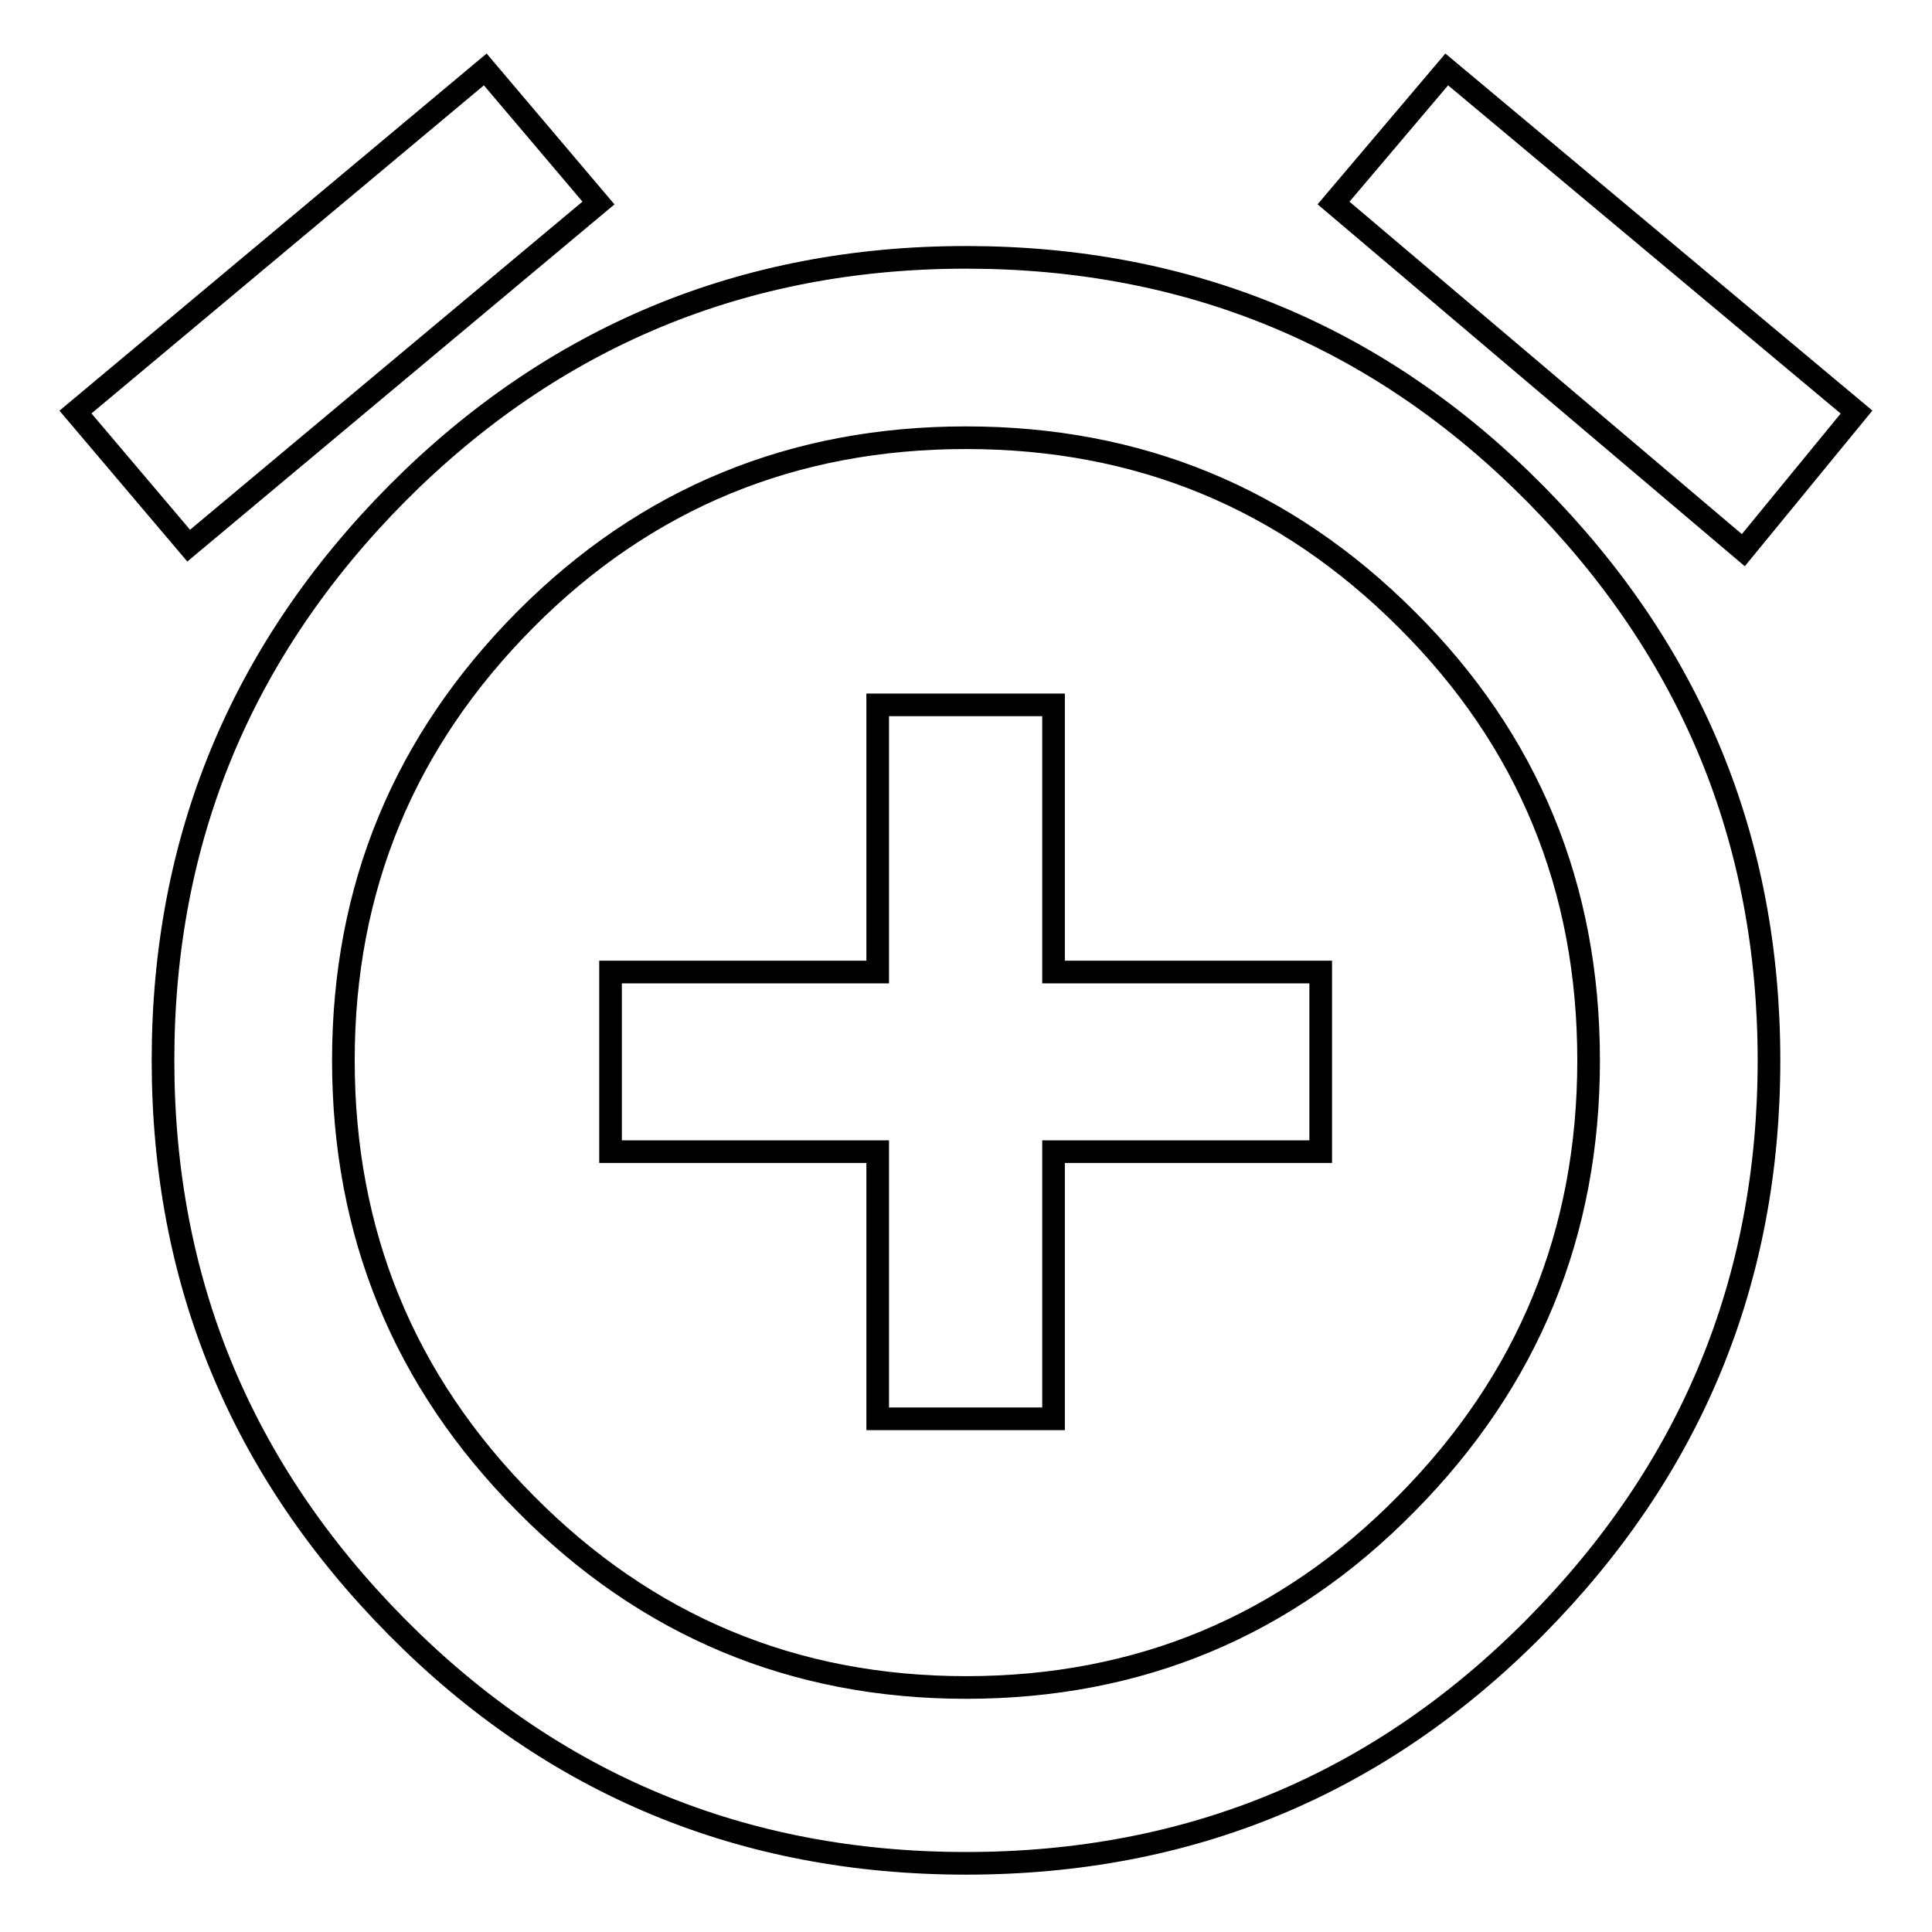 <?xml version="1.0" encoding="utf-8"?>
<!-- Svg Vector Icons : http://www.onlinewebfonts.com/icon -->
<!DOCTYPE svg PUBLIC "-//W3C//DTD SVG 1.1//EN" "http://www.w3.org/Graphics/SVG/1.1/DTD/svg11.dtd">
<svg version="1.1" xmlns="http://www.w3.org/2000/svg" xmlns:xlink="http://www.w3.org/1999/xlink" x="0px" y="0px" viewBox="0 0 256 256" enable-background="new 0 0 256 256" xml:space="preserve">
<g><g><g><path stroke-width="3" fill-opacity="0" stroke="#000000"  d="M139.6,93.4v35.4h35.4v23.8h-35.4v35.4h-23.3v-35.4H80.9v-23.8h35.4V93.4H139.6z M128,223.6c22.9,0,42.4-8.1,58.4-24.4c16.1-16.3,24.1-35.8,24.1-58.7c0-22.9-8-42.4-24.1-58.4c-16.1-16.1-35.5-24.1-58.4-24.1c-22.9,0-42.4,8-58.4,24.1s-24.1,35.5-24.1,58.4c0,22.9,8,42.5,24.1,58.7C85.6,215.4,105.1,223.6,128,223.6z M128,34.1c29.5,0,54.7,10.4,75.4,31.3c20.7,20.9,31,45.9,31,75.1c0,29.2-10.3,54.2-31,75.1c-20.7,20.9-45.8,31.3-75.4,31.3c-29.5,0-54.7-10.4-75.4-31.3c-20.7-20.9-31-45.9-31-75.1c0-29.2,10.3-54.2,31-75.1C73.3,44.6,98.5,34.1,128,34.1z M246,54.6l-15,18.3l-54.3-46l15-17.7L246,54.6z M79.3,26.9L25,72.3L10,54.6L64.3,9.2L79.3,26.9z"/></g></g></g>
</svg>